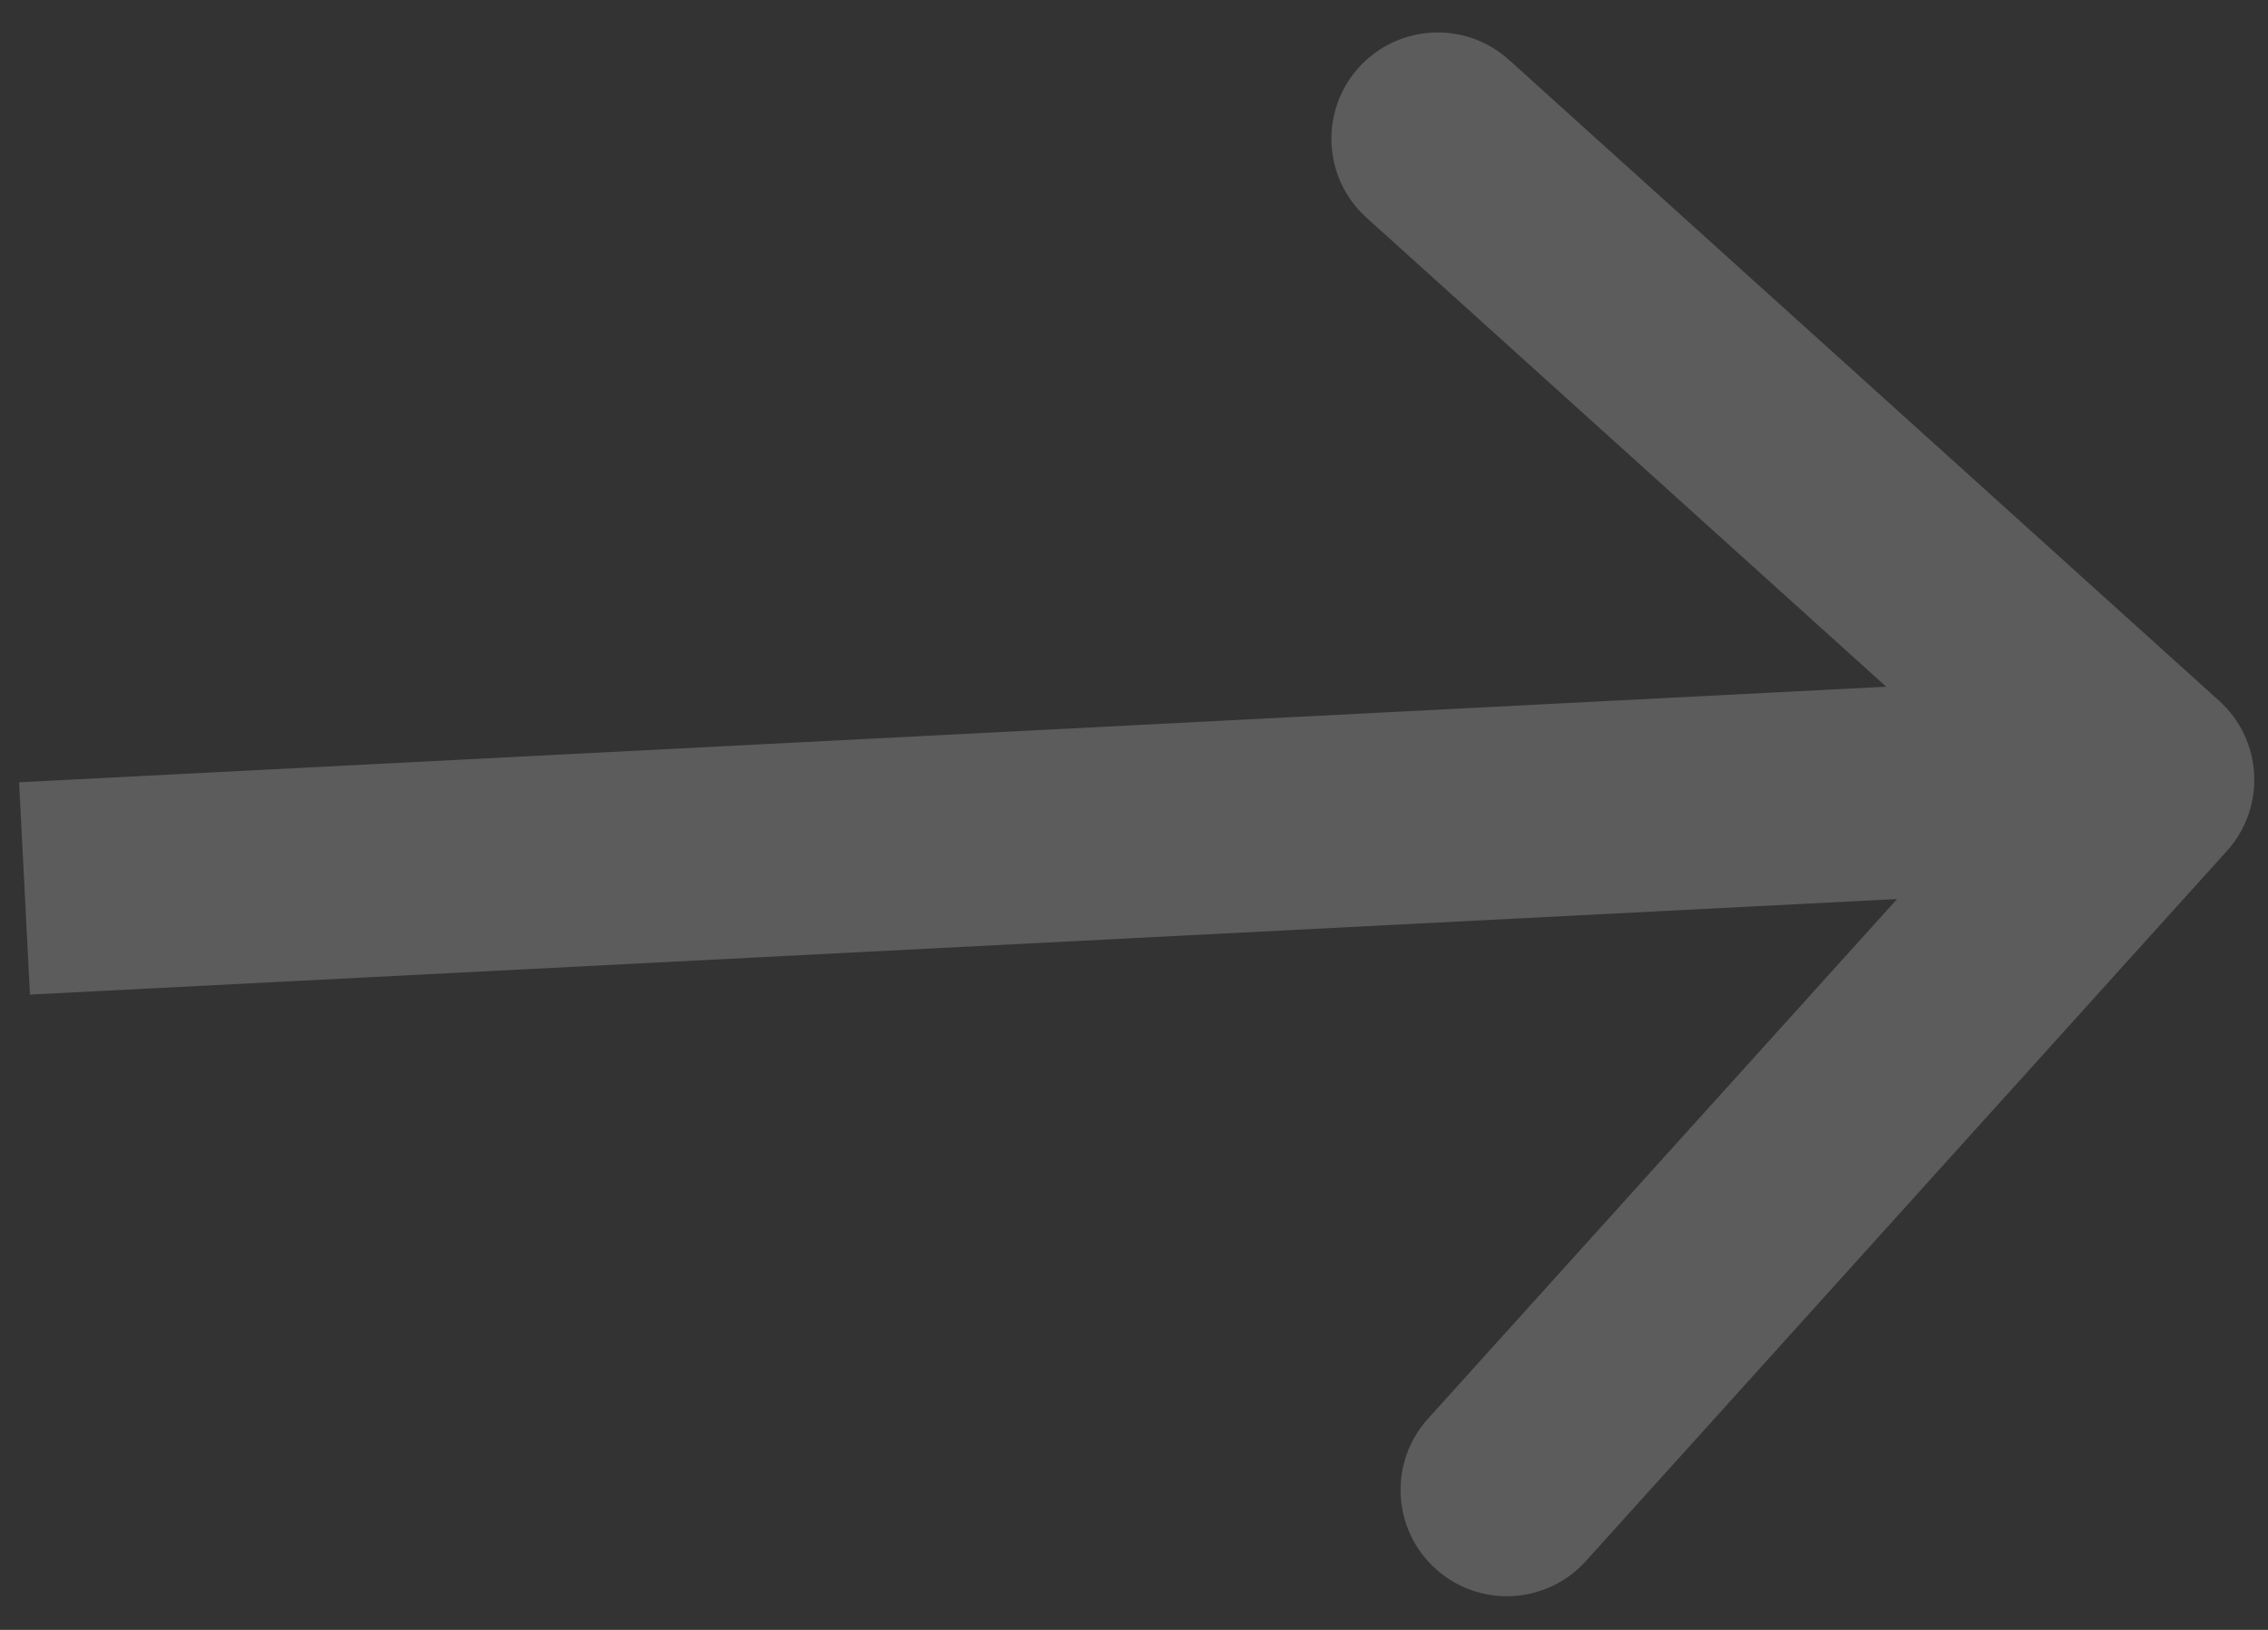 <svg xmlns="http://www.w3.org/2000/svg" width="64" height="46" viewBox="0 0 64 46" fill="none">
    <rect x="0" y="0" width="64" height="46" fill="#333333" stroke="none"/>
    <path
        d="M62.84 24.017C63.951 22.787 63.853 20.89 62.623 19.78L42.581 1.689C41.351 0.579 39.454 0.676 38.343 1.906C37.233 3.136 37.331 5.033 38.56 6.143L56.376 22.224L40.295 40.04C39.185 41.27 39.282 43.167 40.512 44.277C41.742 45.387 43.639 45.29 44.749 44.06L62.84 24.017ZM0.845 28.07L60.767 25.003L60.46 19.011L0.539 22.078L0.845 28.07Z"
        fill="white" fill-opacity="0.2" />
</svg>